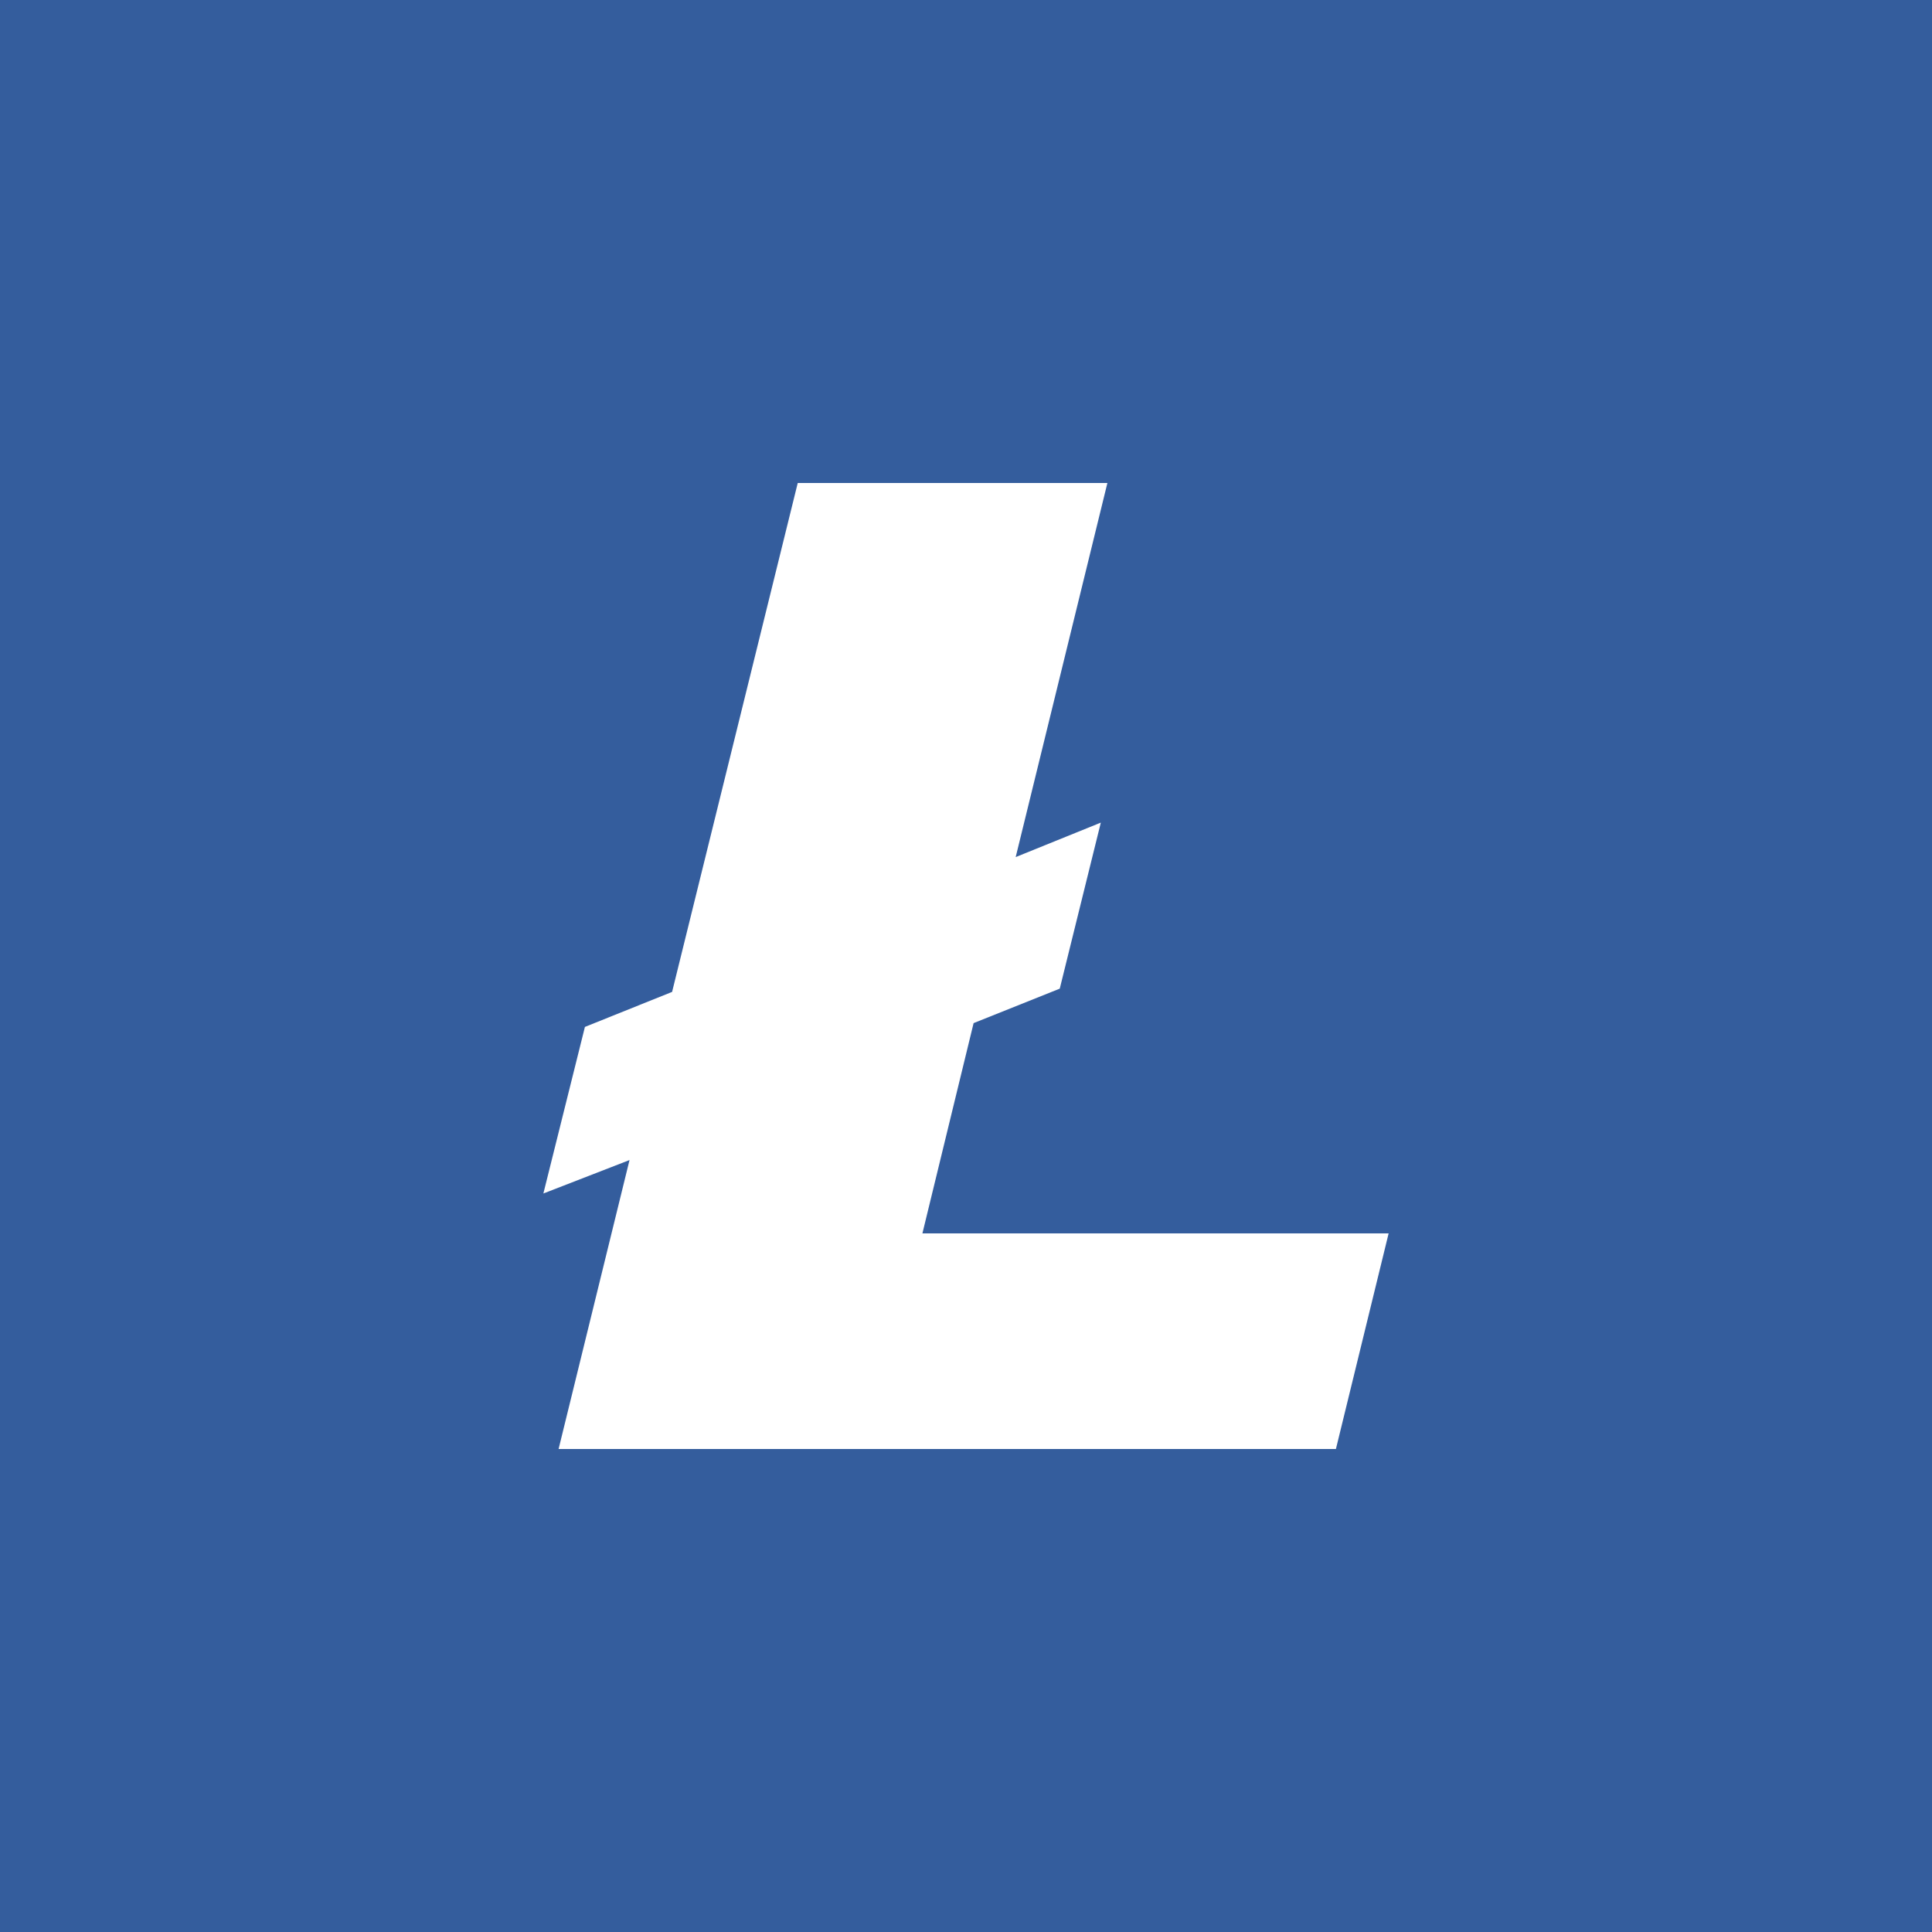 <?xml version="1.0" encoding="utf-8"?>
<svg xmlns="http://www.w3.org/2000/svg" width="280" height="280" viewBox="0 0 280 280" fill="none">
<rect width="280" height="280" fill="#345D9D"/>
<path fill-rule="evenodd" clip-rule="evenodd" d="M91.236 168.123L78.75 172.97L84.77 148.829L97.405 143.754L115.614 70H160.492L147.201 124.215L159.539 119.219L153.589 143.281L141.102 148.277L133.682 178.754H201.25L193.611 210H80.955L91.236 168.123Z" fill="white"/>
</svg>